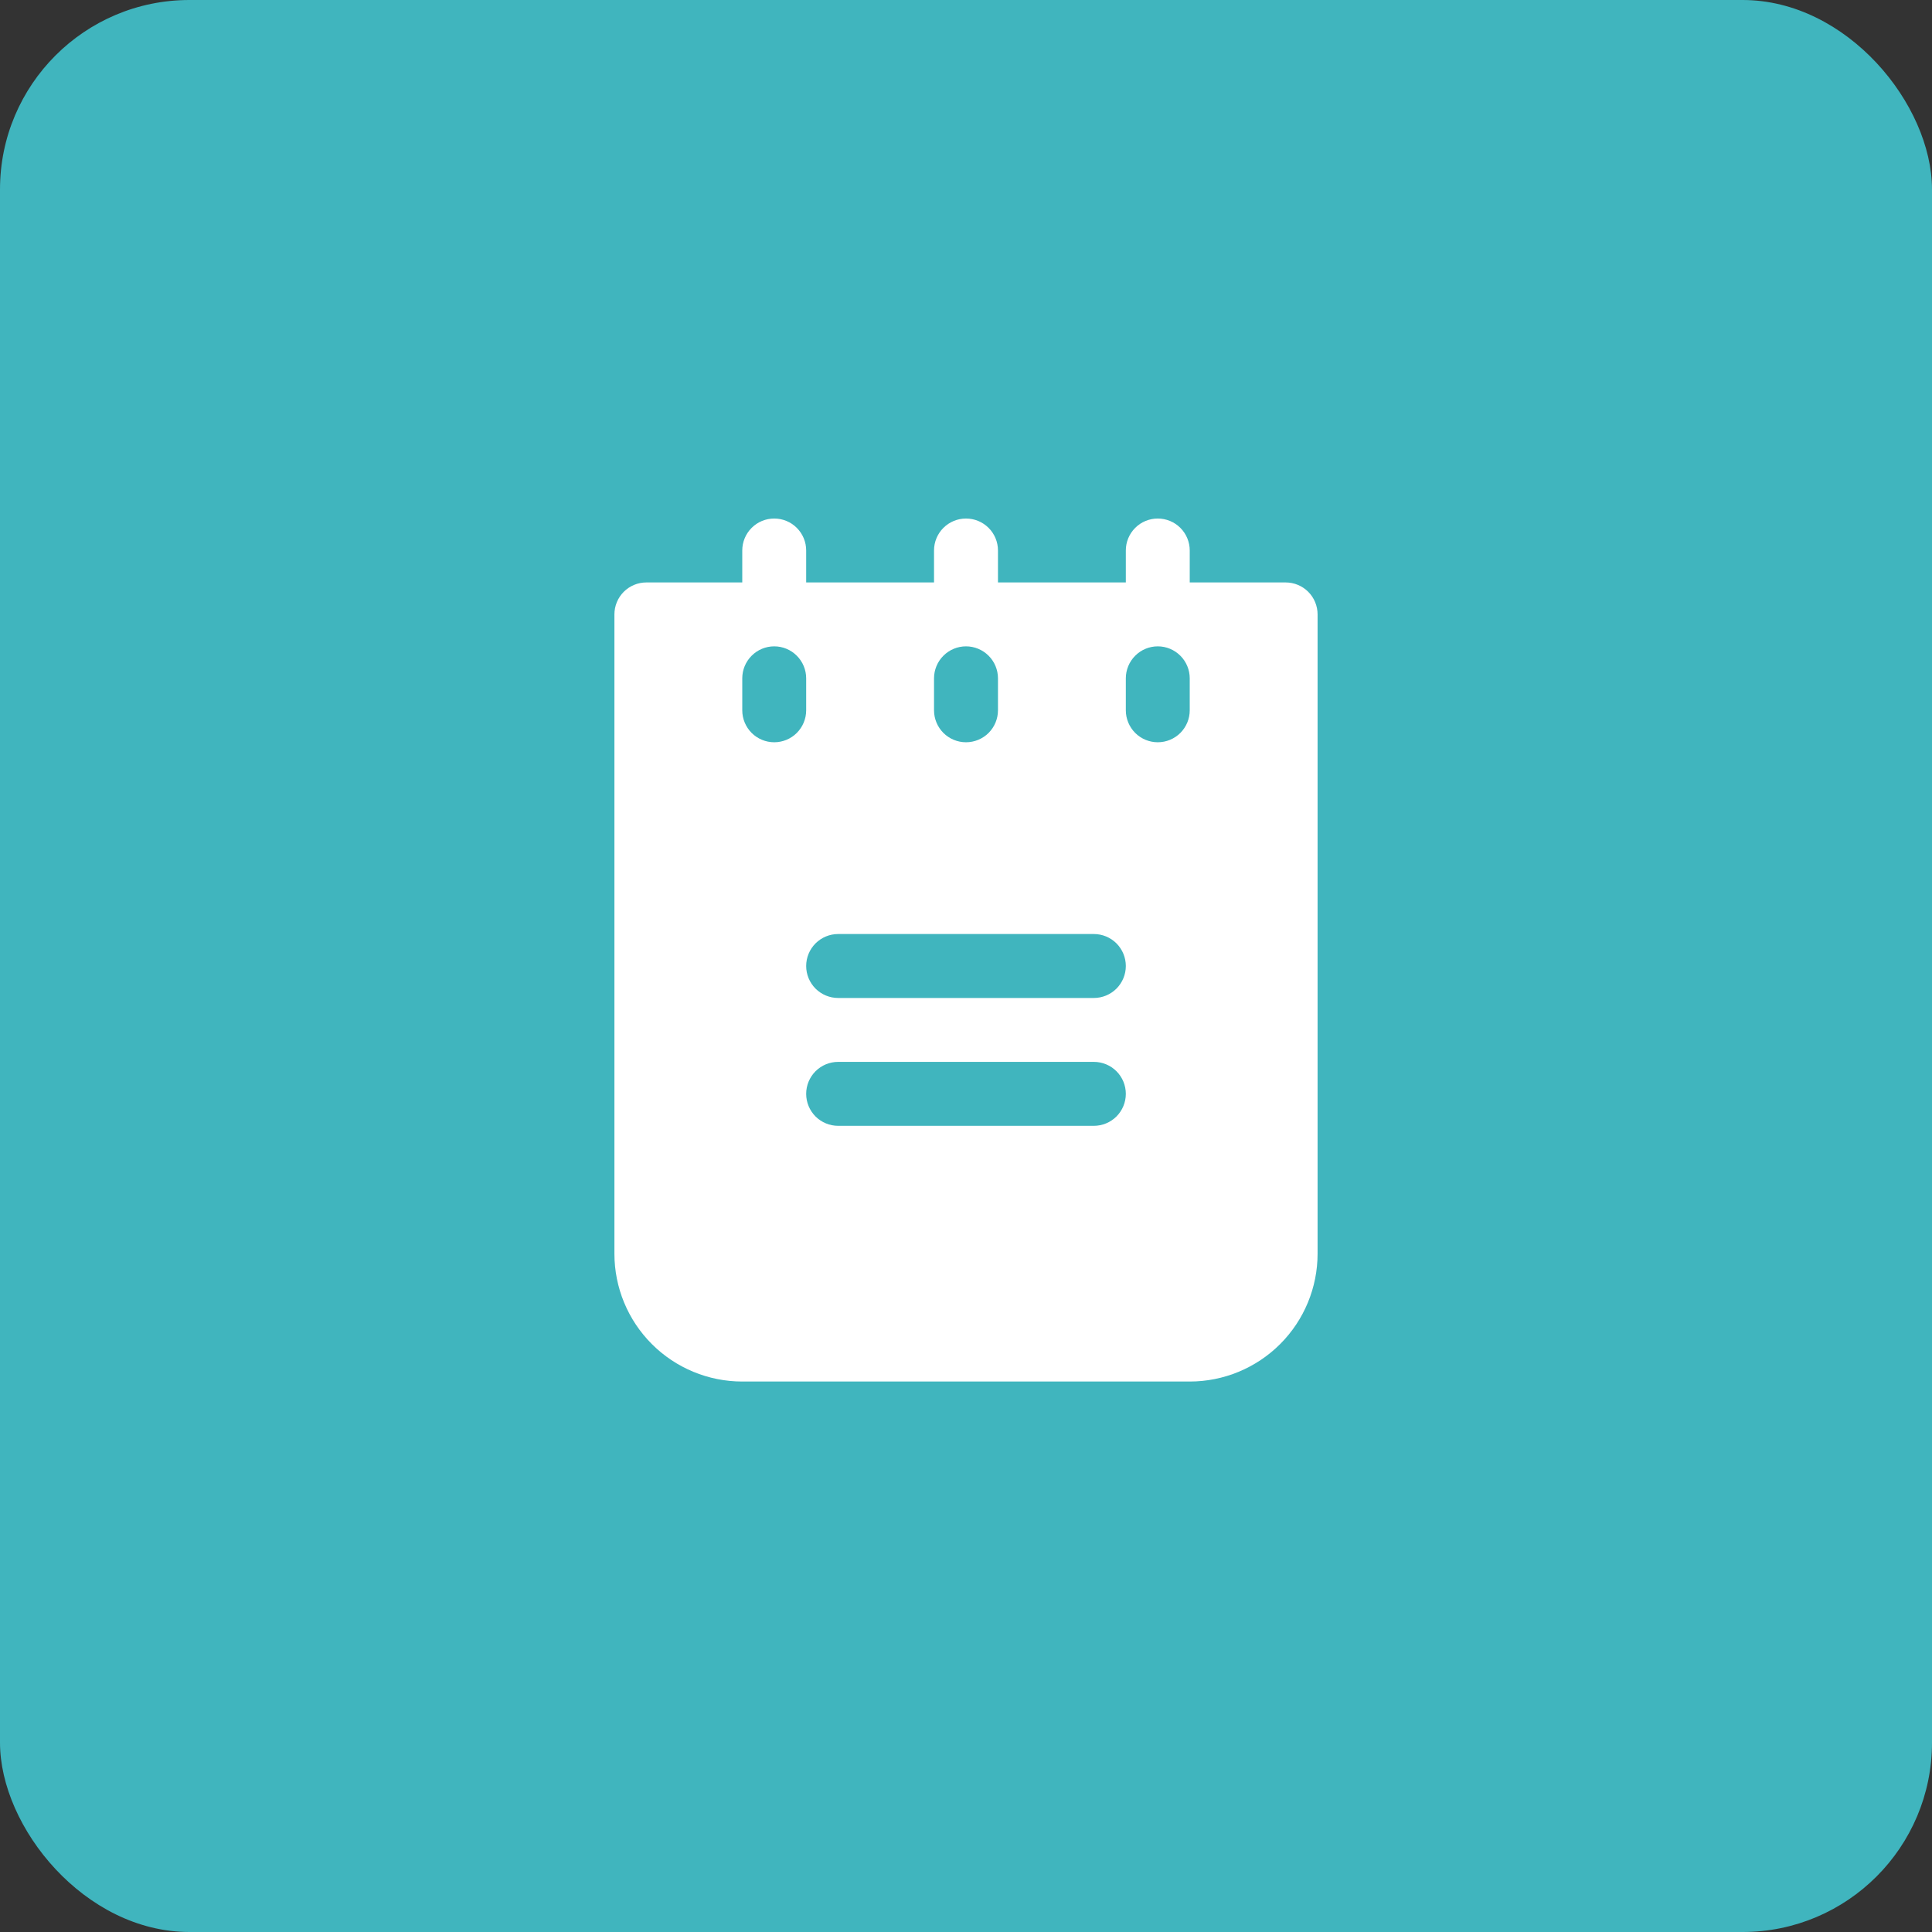 <?xml version="1.0" encoding="UTF-8"?> <svg xmlns="http://www.w3.org/2000/svg" width="51" height="51" viewBox="0 0 51 51" fill="none"><rect x="0" y="0" width="51" height="51" fill="#333333" stroke="none"/><rect width="51" height="51" rx="5" fill="#40B5BE"></rect><g clip-path="url(#clip0_2140_266)"><path d="M33.938 15.375H31.406V14.531C31.406 14.307 31.317 14.093 31.159 13.935C31.001 13.776 30.786 13.688 30.562 13.688C30.339 13.688 30.124 13.776 29.966 13.935C29.808 14.093 29.719 14.307 29.719 14.531V15.375H26.344V14.531C26.344 14.307 26.255 14.093 26.097 13.935C25.938 13.776 25.724 13.688 25.5 13.688C25.276 13.688 25.062 13.776 24.903 13.935C24.745 14.093 24.656 14.307 24.656 14.531V15.375H21.281V14.531C21.281 14.307 21.192 14.093 21.034 13.935C20.876 13.776 20.661 13.688 20.438 13.688C20.214 13.688 19.999 13.776 19.841 13.935C19.683 14.093 19.594 14.307 19.594 14.531V15.375H17.062C16.839 15.375 16.624 15.464 16.466 15.622C16.308 15.78 16.219 15.995 16.219 16.219V33.094C16.219 33.989 16.574 34.847 17.207 35.48C17.84 36.113 18.699 36.469 19.594 36.469H31.406C32.301 36.469 33.16 36.113 33.793 35.48C34.426 34.847 34.781 33.989 34.781 33.094V16.219C34.781 15.995 34.692 15.78 34.534 15.622C34.376 15.464 34.161 15.375 33.938 15.375ZM24.656 17.906C24.656 17.683 24.745 17.468 24.903 17.31C25.062 17.151 25.276 17.062 25.5 17.062C25.724 17.062 25.938 17.151 26.097 17.31C26.255 17.468 26.344 17.683 26.344 17.906V18.75C26.344 18.974 26.255 19.188 26.097 19.347C25.938 19.505 25.724 19.594 25.5 19.594C25.276 19.594 25.062 19.505 24.903 19.347C24.745 19.188 24.656 18.974 24.656 18.75V17.906ZM20.438 19.594C20.214 19.594 19.999 19.505 19.841 19.347C19.683 19.188 19.594 18.974 19.594 18.75V17.906C19.594 17.683 19.683 17.468 19.841 17.31C19.999 17.151 20.214 17.062 20.438 17.062C20.661 17.062 20.876 17.151 21.034 17.31C21.192 17.468 21.281 17.683 21.281 17.906V18.75C21.281 18.974 21.192 19.188 21.034 19.347C20.876 19.505 20.661 19.594 20.438 19.594ZM28.875 29.719H22.125C21.901 29.719 21.687 29.63 21.528 29.472C21.37 29.313 21.281 29.099 21.281 28.875C21.281 28.651 21.37 28.437 21.528 28.278C21.687 28.12 21.901 28.031 22.125 28.031H28.875C29.099 28.031 29.313 28.12 29.472 28.278C29.63 28.437 29.719 28.651 29.719 28.875C29.719 29.099 29.63 29.313 29.472 29.472C29.313 29.63 29.099 29.719 28.875 29.719ZM28.875 26.344H22.125C21.901 26.344 21.687 26.255 21.528 26.097C21.37 25.938 21.281 25.724 21.281 25.5C21.281 25.276 21.37 25.062 21.528 24.903C21.687 24.745 21.901 24.656 22.125 24.656H28.875C29.099 24.656 29.313 24.745 29.472 24.903C29.63 25.062 29.719 25.276 29.719 25.5C29.719 25.724 29.63 25.938 29.472 26.097C29.313 26.255 29.099 26.344 28.875 26.344ZM31.406 18.75C31.406 18.974 31.317 19.188 31.159 19.347C31.001 19.505 30.786 19.594 30.562 19.594C30.339 19.594 30.124 19.505 29.966 19.347C29.808 19.188 29.719 18.974 29.719 18.75V17.906C29.719 17.683 29.808 17.468 29.966 17.31C30.124 17.151 30.339 17.062 30.562 17.062C30.786 17.062 31.001 17.151 31.159 17.31C31.317 17.468 31.406 17.683 31.406 17.906V18.75Z" fill="white"></path></g><defs><clipPath id="clip0_2140_266"><rect width="27" height="27" fill="white" transform="translate(12 12)"></rect></clipPath></defs></svg> 
